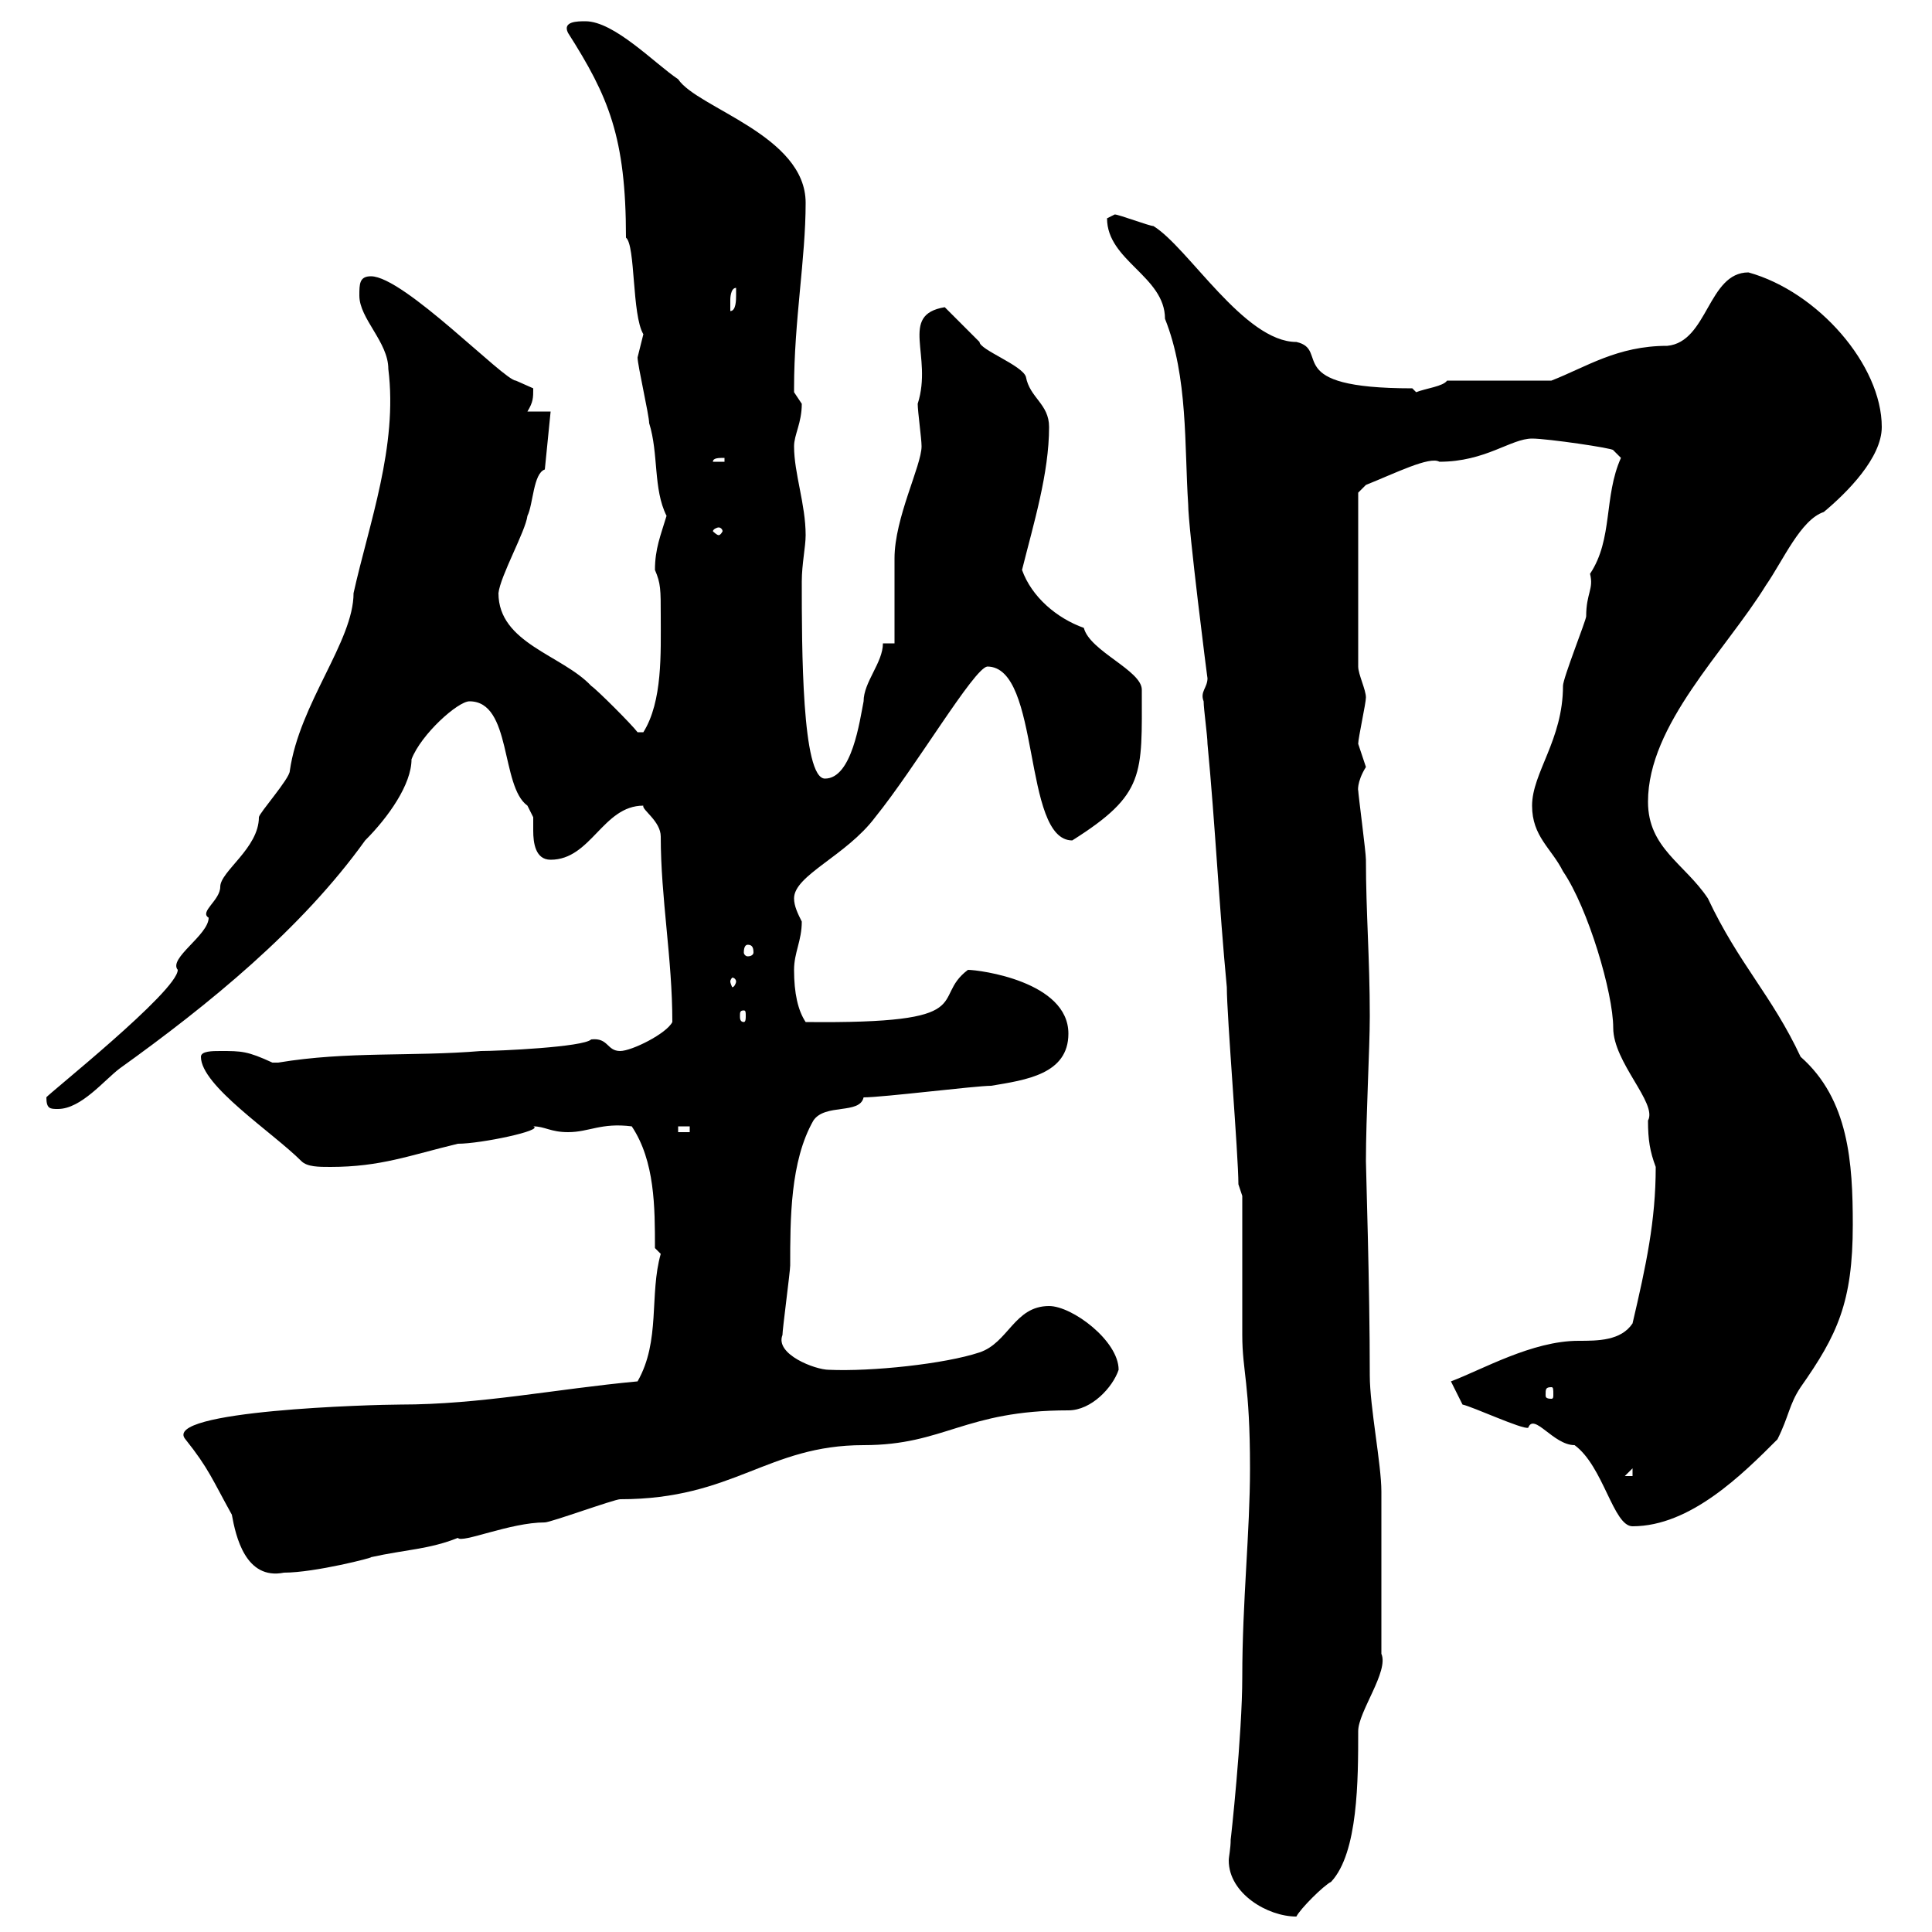 <svg xmlns="http://www.w3.org/2000/svg" xmlns:xlink="http://www.w3.org/1999/xlink" width="300" height="300"><path d="M191.10 285.60C191.10 287.10 190.80 288.30 190.80 288.90C190.80 294 196.80 297.60 201.30 297.60C201.90 296.40 205.50 292.80 206.70 292.20C210.90 287.70 210.90 276.30 210.90 268.80C210.90 265.80 215.70 259.50 214.50 256.80L214.50 231.60C214.50 227.40 212.70 218.40 212.70 213.60C212.70 199.50 212.10 181.50 212.10 180.30C212.10 173.40 212.70 162.90 212.70 157.80C212.70 148.80 212.10 141.60 212.10 133.50C212.10 132.30 210.90 123.30 210.90 122.70C210.90 123 210.60 121.50 212.10 119.10C212.10 119.10 210.90 115.50 210.90 115.50C210.90 114.60 212.10 109.20 212.10 108.30C212.10 107.10 210.90 104.70 210.90 103.50L210.90 76.50C210.90 76.50 212.10 75.30 212.10 75.30C216.60 73.50 222 70.80 223.50 71.70C230.70 71.70 234.60 68.10 237.90 68.10C240.30 68.10 250.50 69.60 250.50 69.90C250.50 69.90 251.70 71.10 251.70 71.10C249 77.10 250.50 83.70 246.90 89.10C247.50 91.50 246.30 92.10 246.30 95.70C246.30 96.30 242.70 105.30 242.70 106.50C242.70 114.90 237.90 120 237.90 125.10C237.90 129.90 240.90 131.70 242.70 135.30C246.60 141 250.50 154.20 250.50 159.60C250.50 165 257.40 171.30 255.90 174C255.90 177 256.20 178.80 257.10 181.20C257.10 189.60 255.60 196.50 253.50 205.50C251.70 208.20 248.10 208.20 245.10 208.20C237.90 208.20 230.10 212.70 225.30 214.50L227.10 218.10C228.60 218.40 236.40 222 237.30 221.70C238.20 219.30 241.20 224.40 244.50 224.40C249 227.70 250.50 237 253.50 237C262.50 237 270.60 228.90 276 223.50C277.80 219.90 277.80 218.10 279.60 215.40C285.30 207.30 287.70 202.20 287.70 190.20C287.70 180.60 287.10 170.70 279.60 164.10C275.10 154.50 270 149.70 265.20 139.50C261.60 134.10 255.90 131.70 255.90 124.50C255.90 112.50 267.90 101.10 274.20 90.90C276.90 87 279.60 80.70 283.20 79.50C286.80 76.50 292.20 71.10 292.20 66.30C292.20 56.70 282.30 45.30 271.50 42.30C265.20 42.30 265.20 53.10 258.90 53.70C251.10 53.70 246.30 57 240.90 59.10L224.70 59.10C224.10 60 221.40 60.30 219.90 60.90C219.90 60.90 219.30 60.30 219.30 60.30C198.60 60.30 206.70 54.30 201.30 53.10C193.20 53.10 184.50 38.40 179.10 35.10C178.50 35.10 173.70 33.30 173.10 33.30C173.10 33.30 171.90 33.90 171.90 33.90C171.90 40.50 180.90 42.90 180.90 49.50C184.50 58.50 183.90 69.30 184.50 78.30C184.50 81.90 187.50 105.60 187.50 105.30C187.50 106.80 186.30 107.40 186.90 108.90C186.90 110.10 187.50 114.30 187.50 115.50C188.70 128.10 189.30 140.70 190.50 153.30C190.50 157.80 192.30 179.40 192.30 183.90L192.90 185.70C192.90 189.30 192.90 203.70 192.90 207.30C192.90 213 194.10 214.80 194.10 228C194.10 237.90 192.90 248.70 192.90 260.40C192.90 269.40 191.10 285.90 191.10 285.60ZM28.80 223.50C32.40 228 33 229.80 36 235.20C36.60 238.50 38.10 245.40 44.10 244.20C48.90 244.20 58.20 241.80 57.60 241.80C63 240.60 66.60 240.60 71.10 238.80C71.70 239.70 79.20 236.40 84.60 236.40C85.50 236.40 95.40 232.80 96.30 232.80C114 232.80 119.10 224.40 134.10 224.40C146.70 224.40 149.70 219 165.90 219C169.50 219 172.80 215.40 173.70 212.70C173.70 208.20 166.50 202.80 162.90 202.80C157.50 202.80 156.60 208.50 152.10 210C146.70 211.80 135.30 213 128.70 212.70C126.60 212.70 120.30 210.30 121.50 207.30C121.50 206.40 122.70 197.40 122.70 196.50C122.70 189.30 122.70 180.30 126.30 174C128.10 171.30 133.50 173.10 134.10 170.40C137.10 170.40 151.50 168.60 153.90 168.60C159.30 167.70 165.90 166.80 165.90 160.50C165.90 152.40 152.10 150.60 150.30 150.60C144.30 155.10 152.70 159 125.10 158.70C123.90 156.90 123.30 154.20 123.30 150.60C123.30 147.90 124.50 146.10 124.50 143.10C123.90 141.90 123.30 140.70 123.30 139.50C123.30 135.90 131.40 132.90 135.90 126.90C142.20 119.10 151.20 103.80 153.30 103.50C161.70 103.50 158.70 130.50 166.50 130.50C177.90 123.30 177.30 120.30 177.30 107.10C177.30 104.10 169.20 101.10 168.30 97.50C164.10 96 160.20 92.70 158.70 88.50C160.50 81.30 162.90 73.50 162.90 66.30C162.90 62.70 159.90 61.80 159.30 58.50C158.70 56.70 152.10 54.30 152.10 53.10C152.10 53.10 152.10 53.10 152.10 53.10L146.70 47.70C139.50 48.90 144.90 55.20 142.50 62.70C142.50 63.90 143.10 68.10 143.10 69.30C143.10 72.30 138.90 80.40 138.90 86.70C138.90 88.50 138.90 98.10 138.90 99.90L137.10 99.90C137.10 102.90 134.10 105.90 134.10 108.90C133.50 111.90 132.30 120.90 128.10 120.90C124.50 120.90 124.50 100.50 124.50 90.30C124.50 87.60 125.10 84.90 125.10 83.10C125.10 78.30 123.30 73.50 123.30 69.30C123.30 67.50 124.50 65.70 124.50 62.70C124.50 62.70 123.30 60.90 123.30 60.90C123.30 60.30 123.30 60.30 123.30 60.30C123.30 49.80 125.10 40.20 125.10 31.50C125.10 21 108.30 16.80 105.30 12.30C101.70 9.90 95.40 3.30 90.90 3.30C89.70 3.30 87.30 3.30 88.20 5.10C94.50 15 97.20 21.30 97.20 36.90C98.70 38.10 98.10 48.90 99.90 51.90C99.90 51.90 99 55.50 99 55.50C99 56.70 100.80 64.50 100.80 65.70C102.30 70.50 101.40 75.90 103.50 80.10C102.60 83.10 101.70 85.20 101.70 88.50C102.60 90.60 102.60 91.50 102.60 95.70C102.60 101.40 102.90 108.90 99.90 113.70L99 113.70C98.10 112.50 92.70 107.10 91.80 106.50C87.30 101.70 77.40 99.90 77.40 92.10C77.70 89.40 81.60 82.50 81.90 80.10C82.80 78.30 82.80 73.50 84.60 72.90L85.50 63.90L81.90 63.90C82.80 62.40 82.80 61.80 82.80 60.30C82.80 60.30 80.10 59.10 80.10 59.10C78.30 59.10 62.70 42.90 57.60 42.90C55.80 42.90 55.80 44.10 55.80 45.90C55.80 49.50 60.30 53.10 60.30 57.30C61.80 69.30 57.30 81.30 54.90 92.10C54.90 99.60 46.50 109.20 45 119.70C45 120.90 40.20 126.30 40.20 126.90C40.20 131.70 34.20 135.30 34.20 137.70C34.20 139.80 30.90 141.60 32.40 142.50C32.40 145.20 26.10 148.80 27.60 150.60C27.60 153.90 7.20 170.10 7.20 170.40C7.20 172.20 7.80 172.20 9 172.20C12.60 172.20 16.20 167.70 18.60 165.90C32.40 156 46.80 144.30 56.70 130.50C60.30 126.90 63.90 121.80 63.90 117.90C65.40 114 71.10 108.90 72.90 108.90C79.50 108.90 77.70 122.10 81.90 125.10C81.90 125.10 82.80 126.90 82.80 126.90C82.80 127.50 82.80 128.40 82.80 129C82.80 130.80 83.10 133.50 85.50 133.50C91.80 133.50 93.60 125.10 99.90 125.10C99.60 125.70 102.60 127.50 102.60 129.90C102.60 139.50 104.40 148.80 104.40 158.70C103.50 160.50 98.10 163.20 96.30 163.20C94.20 163.20 94.50 161.10 91.80 161.40C90.60 162.60 77.40 163.20 74.70 163.20C63.90 164.10 54 163.20 43.20 165C43.20 165 43.20 165 42.30 165C38.40 163.20 37.50 163.20 34.20 163.20C33 163.20 31.20 163.20 31.20 164.10C31.20 168.60 42.30 175.80 46.80 180.30C47.70 181.20 49.50 181.20 51.30 181.20C59.10 181.20 63.60 179.40 71.10 177.60C74.70 177.60 84.60 175.50 82.80 174.90C84.60 174.90 85.50 175.80 88.20 175.80C91.50 175.80 93.30 174.30 98.10 174.90C101.70 180.30 101.70 187.50 101.70 193.80L102.60 194.70C100.80 201 102.60 208.20 99 214.50C86.10 215.70 74.70 218.10 62.10 218.10C58.20 218.10 24.90 219 28.80 223.50ZM253.50 228L253.50 229.20L252.30 229.20ZM240.90 215.40C241.20 215.40 241.20 215.70 241.20 216.60C241.20 216.90 241.20 217.20 240.90 217.20C240 217.20 240 216.90 240 216.60C240 215.70 240 215.40 240.90 215.40ZM105.30 174.90L107.10 174.90L107.10 175.80L105.30 175.80ZM115.50 156.90C115.80 156.90 115.80 157.20 115.80 157.80C115.80 158.10 115.80 158.70 115.50 158.70C114.90 158.70 114.90 158.10 114.90 157.80C114.90 157.20 114.90 156.90 115.50 156.90ZM114.30 152.40C114.30 152.70 114 153.30 113.70 153.30C113.70 153.30 113.40 152.70 113.40 152.40C113.40 152.10 113.70 151.80 113.70 151.80C114 151.80 114.30 152.10 114.30 152.40ZM116.10 146.70C116.70 146.70 117 147 117 147.90C117 148.20 116.70 148.50 116.10 148.50C115.80 148.50 115.50 148.20 115.50 147.90C115.50 147 115.80 146.70 116.10 146.70ZM111.60 81.90C111.90 81.90 112.20 82.20 112.20 82.50C112.20 82.50 111.90 83.10 111.60 83.10C111.30 83.10 110.70 82.50 110.70 82.50C110.70 82.20 111.30 81.90 111.60 81.90ZM112.50 71.10L112.50 71.70L110.70 71.70C110.70 71.10 111.60 71.10 112.50 71.10ZM114.30 44.70C114.30 44.70 114.30 45.90 114.30 45.90C114.30 46.50 114.30 48.30 113.40 48.30C113.40 48.30 113.40 47.70 113.40 46.50C113.40 46.50 113.40 44.70 114.30 44.70Z"/></svg>